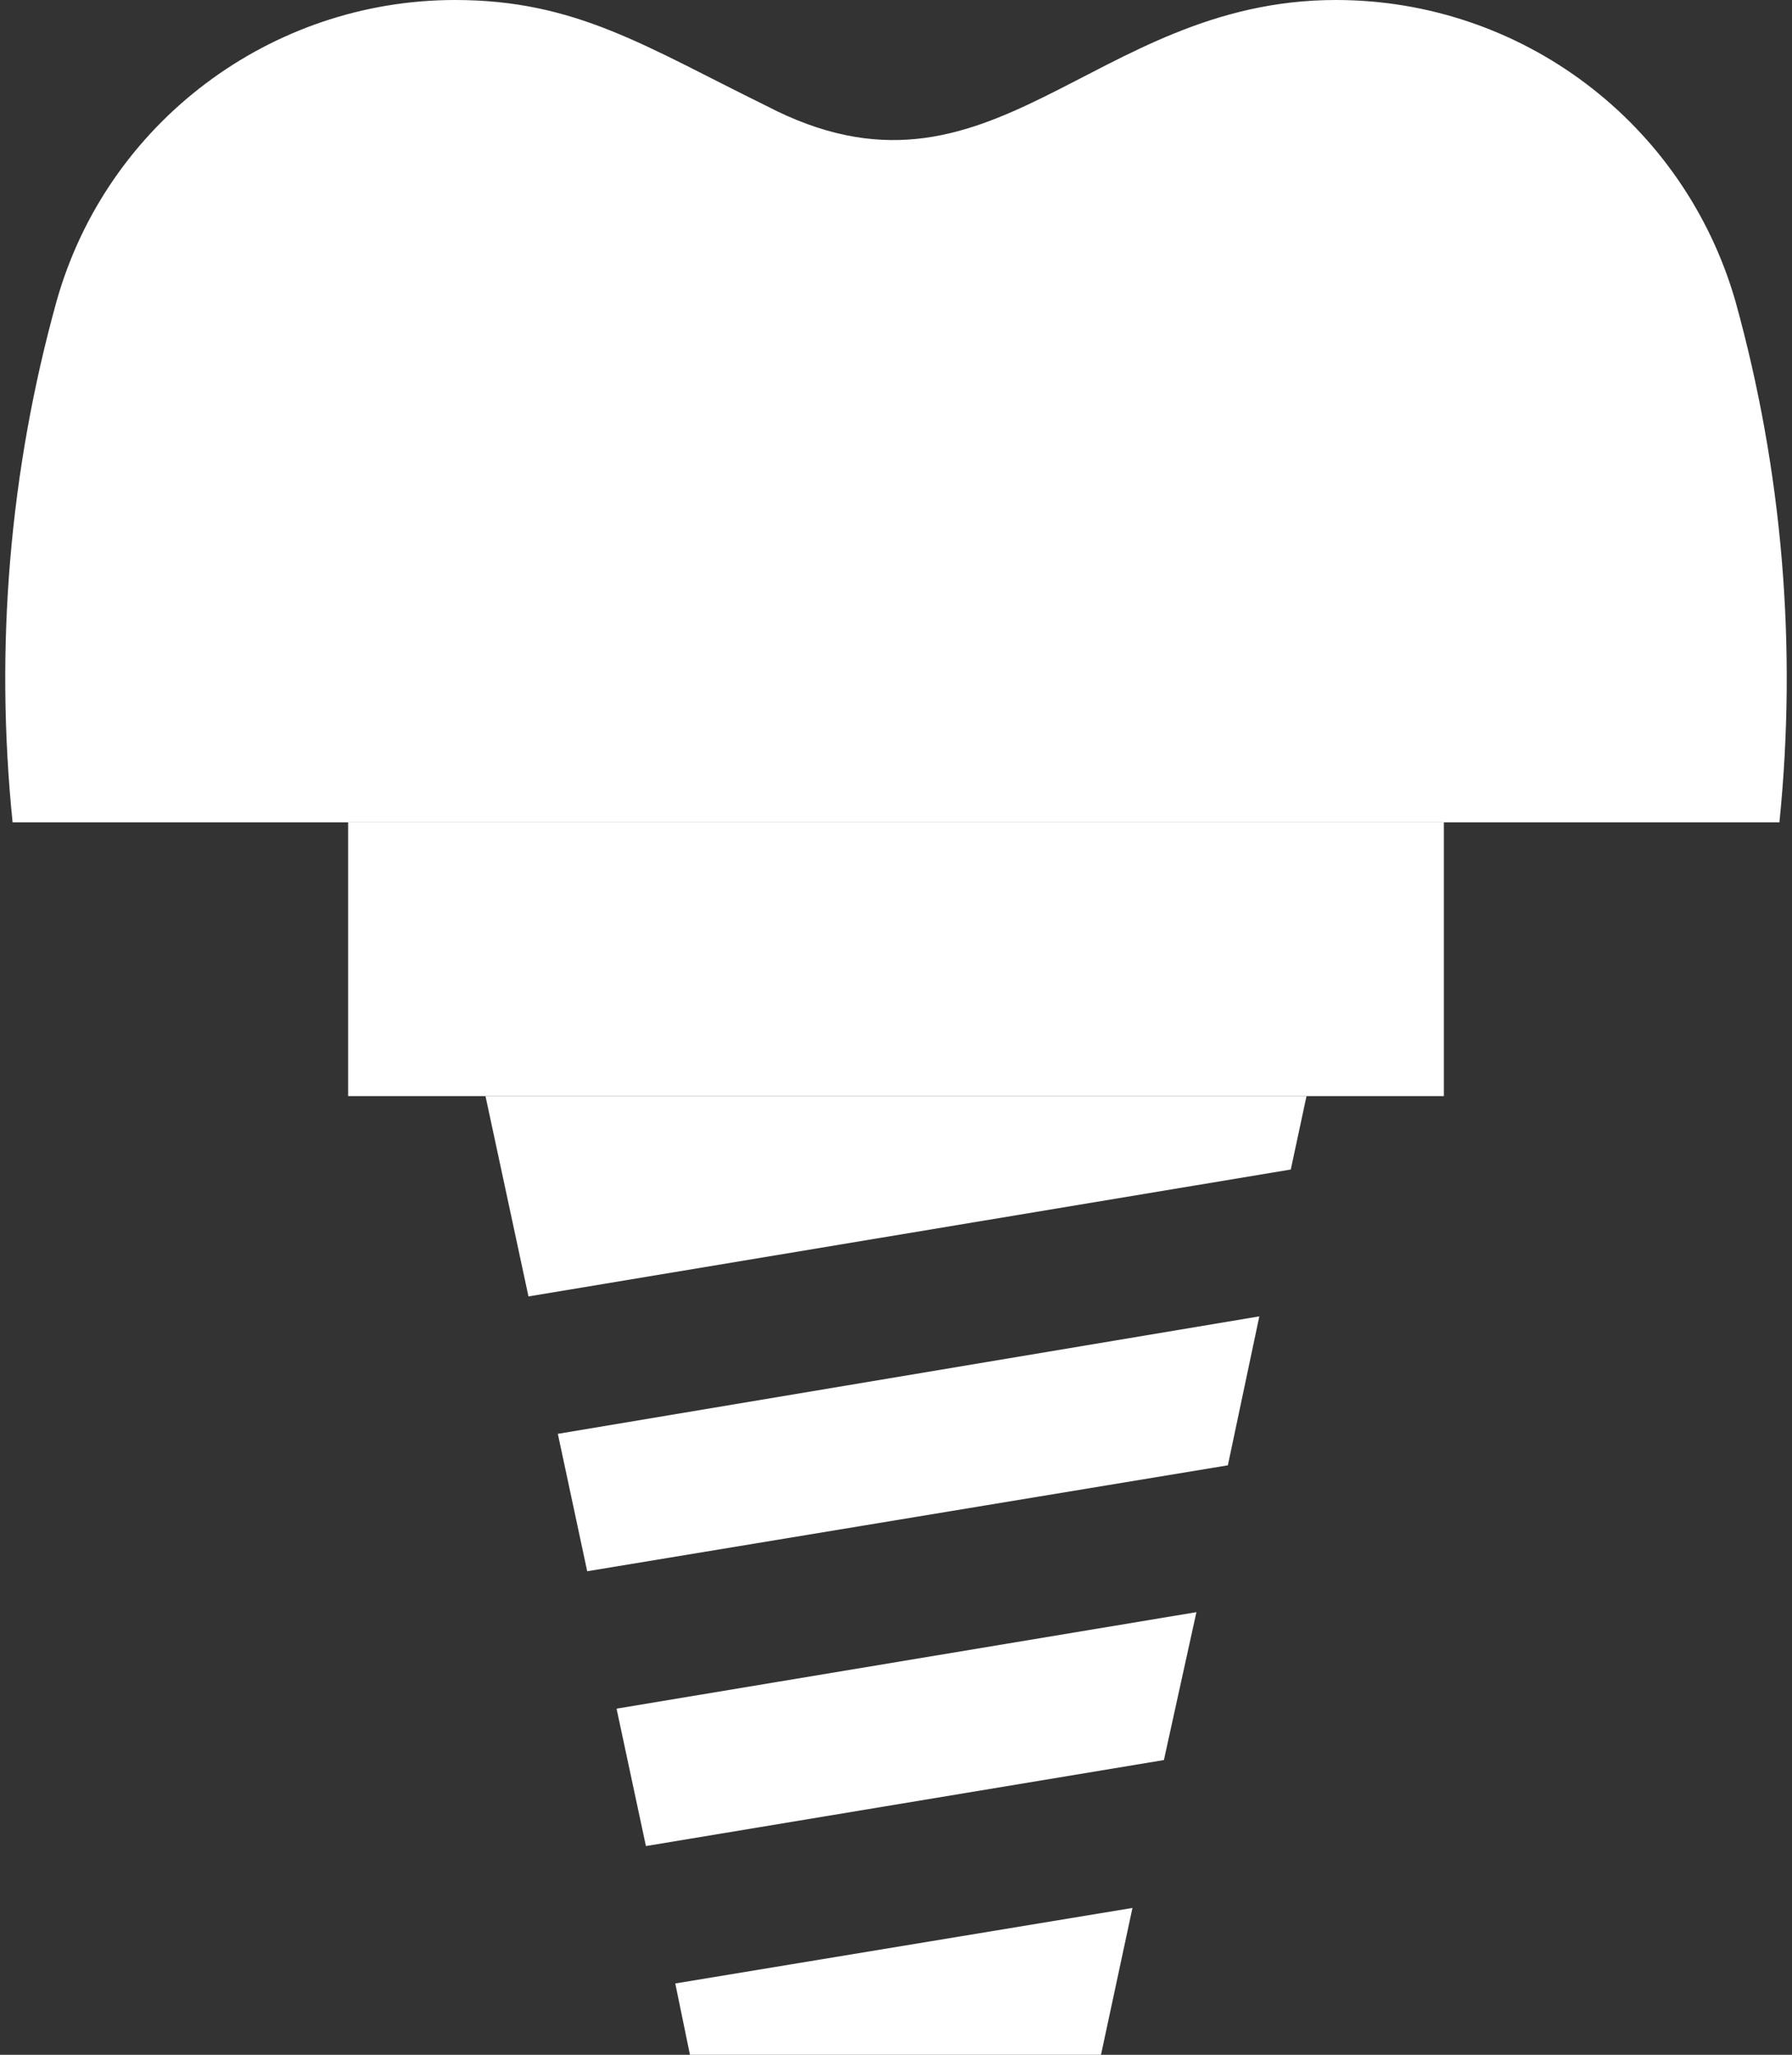 <?xml version="1.0" encoding="UTF-8"?>
<svg xmlns="http://www.w3.org/2000/svg" xmlns:xlink="http://www.w3.org/1999/xlink" id="Calque_2" viewBox="0 0 17.09 19.59">
  <rect x="0" y="0" width="17.09" height="19.59" fill="#333333" stroke="none"/>
  <defs>
    <clipPath id="clippath">
      <rect y="0" width="17.09" height="19.59" style="fill:none; stroke-width:0px;"></rect>
    </clipPath>
  </defs>
  <g id="CFP_implantologie">
    <g style="clip-path:url(#clippath);">
      <path d="m16.97,7.84H.12c-.17-1.67-.03-3.35.42-4.97C1.02,1.17,2.58,0,4.34,0,5.49,0,6.15.44,7.31,1.01,9.46,2.13,10.4,0,12.74,0c1.77,0,3.32,1.17,3.81,2.87.45,1.62.59,3.3.42,4.97h0Z" style="fill:#fff; stroke-width:0px;"></path>
    </g>
    <rect x="3.32" y="7.84" width="10.45" height="2.61" style="fill:#fff; stroke-width:0px;"></rect>
    <polygon points="12.31 11.15 12.46 10.45 4.63 10.45 5.04 12.36 12.31 11.15" style="fill:#fff; stroke-width:0px;"></polygon>
    <polygon points="5.32 13.67 5.6 14.98 11.71 13.97 12.01 12.55 5.32 13.67" style="fill:#fff; stroke-width:0px;"></polygon>
    <polygon points="11.1 16.78 11.41 15.37 5.88 16.29 6.16 17.6 11.1 16.78" style="fill:#fff; stroke-width:0px;"></polygon>
    <polygon points="6.44 18.91 6.58 19.59 10.5 19.59 10.8 18.19 6.44 18.91" style="fill:#fff; stroke-width:0px;"></polygon>
  </g>
</svg>
